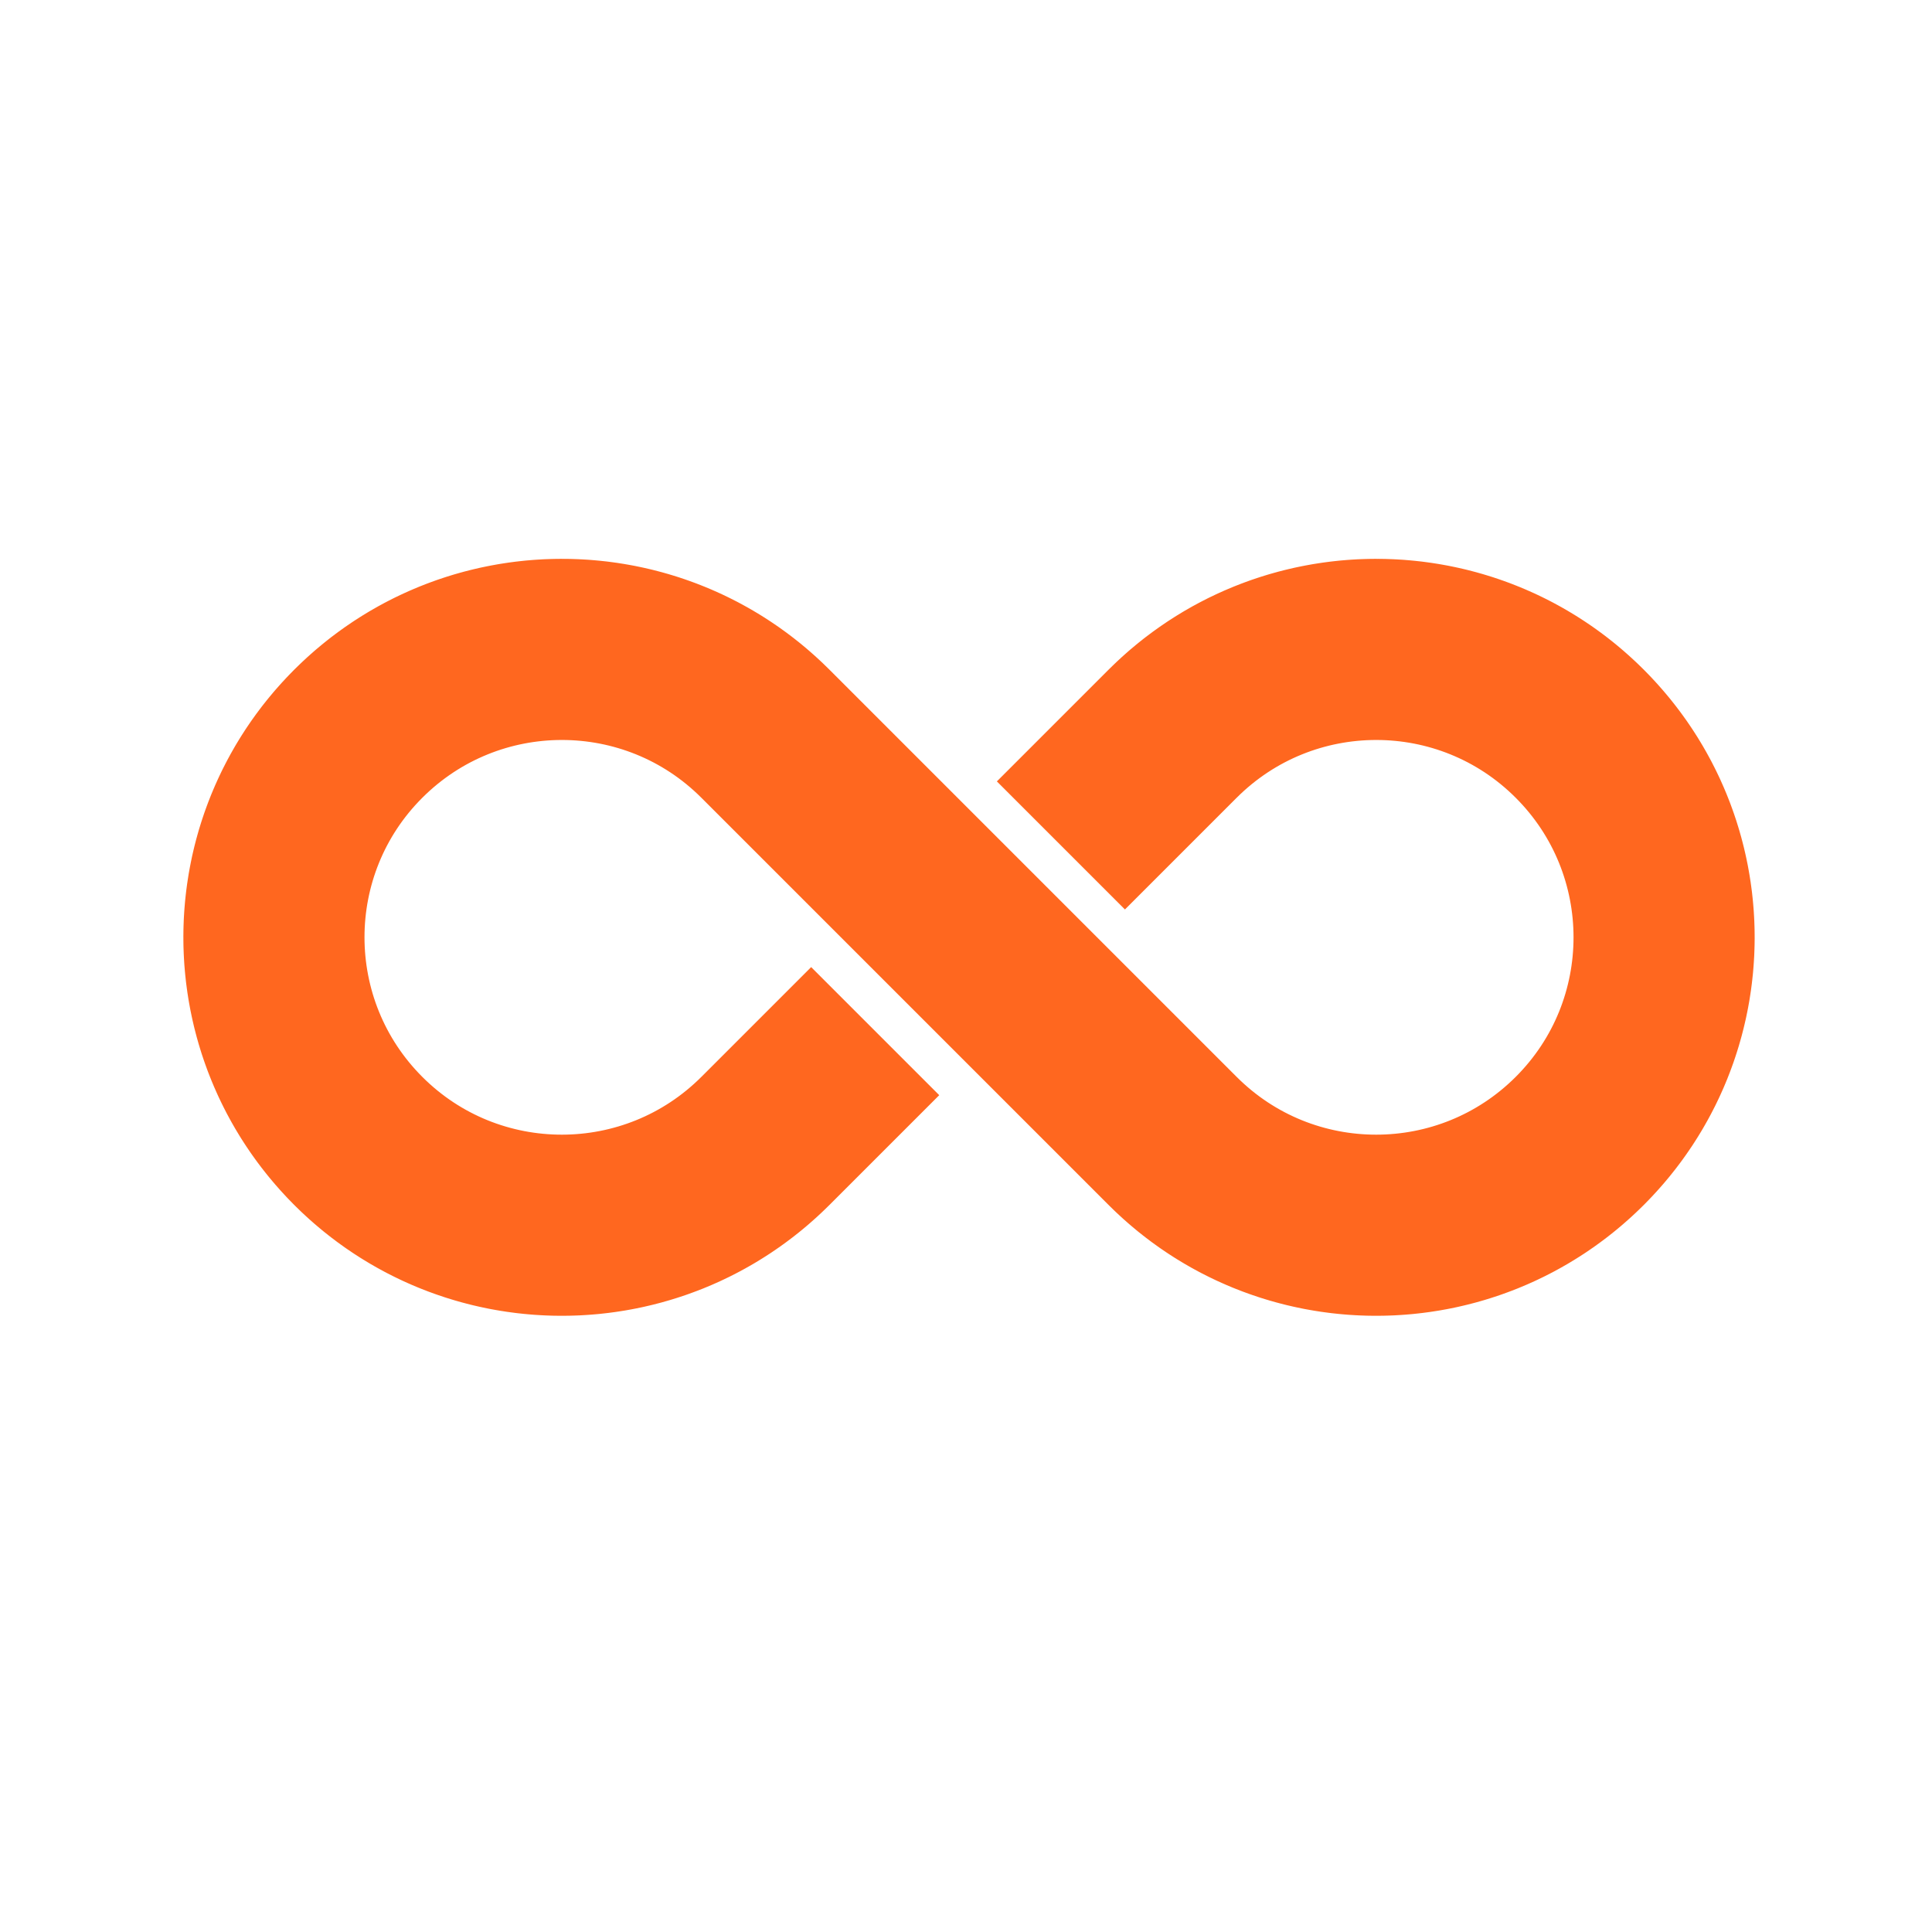 <svg xmlns="http://www.w3.org/2000/svg" xmlns:xlink="http://www.w3.org/1999/xlink" viewBox="0 0 1280 1280"><style>
@keyframes a0_do { 0% { stroke-dashoffset: 1186.4px; } 10% { stroke-dashoffset: 1186.4px; } 34% { stroke-dashoffset: 1186.4px; } 38% { stroke-dashoffset: 2386.4px; } 60% { stroke-dashoffset: 2386.4px; } 64% { stroke-dashoffset: 1186.4px; } 100% { stroke-dashoffset: 1186.4px; } }
@keyframes a1_do { 0% { stroke-dashoffset: 2386.4px; } 4% { stroke-dashoffset: 1186.4px; } 92% { stroke-dashoffset: 1186.4px; } 96% { stroke-dashoffset: 2386.4px; } 100% { stroke-dashoffset: 2386.4px; } }
@keyframes a2_do { 0% { stroke-dashoffset: 2386.4px; } 2% { stroke-dashoffset: 2386.4px; } 6% { stroke-dashoffset: 1186.4px; } 38% { stroke-dashoffset: 1186.4px; } 42% { stroke-dashoffset: 2386.4px; } 56% { stroke-dashoffset: 2386.4px; } 60% { stroke-dashoffset: 1186.4px; } 90% { stroke-dashoffset: 1186.4px; } 94% { stroke-dashoffset: 2386.4px; } 100% { stroke-dashoffset: 2386.4px; } }
@keyframes a3_do { 0% { stroke-dashoffset: 2386.4px; } 4% { stroke-dashoffset: 2386.4px; } 8% { stroke-dashoffset: 1186.4px; } 36% { stroke-dashoffset: 1186.4px; } 40% { stroke-dashoffset: 2386.4px; } 58% { stroke-dashoffset: 2386.4px; } 62% { stroke-dashoffset: 1186.4px; } 88% { stroke-dashoffset: 1186.4px; } 92% { stroke-dashoffset: 2386.4px; } 100% { stroke-dashoffset: 2386.4px; } }
@keyframes a4_do { 0% { stroke-dashoffset: 2386.4px; } 6% { stroke-dashoffset: 2386.4px; } 10% { stroke-dashoffset: 1186.4px; } 34% { stroke-dashoffset: 1186.4px; } 38% { stroke-dashoffset: 2386.4px; } 60% { stroke-dashoffset: 2386.4px; } 64% { stroke-dashoffset: 1186.4px; } 86% { stroke-dashoffset: 1186.4px; } 90% { stroke-dashoffset: 2386.4px; } 100% { stroke-dashoffset: 2386.4px; } }
@keyframes a5_do { 0% { stroke-dashoffset: 2386.4px; } 8% { stroke-dashoffset: 2386.4px; } 12% { stroke-dashoffset: 1186.4px; } 32% { stroke-dashoffset: 1186.4px; } 36% { stroke-dashoffset: 2386.4px; } 62% { stroke-dashoffset: 2386.4px; } 66% { stroke-dashoffset: 1186.4px; } 84% { stroke-dashoffset: 1186.4px; } 88% { stroke-dashoffset: 2386.4px; } 100% { stroke-dashoffset: 2386.4px; } }
@keyframes a6_o { 0% { opacity: 0; } .4% { opacity: 1; } 95.6% { opacity: 1; } 96% { opacity: 0; } 100% { opacity: 0; } }
@keyframes a7_o { 0% { opacity: 0; } 1.2% { opacity: 0; } 1.6% { opacity: 1; } 94.4% { opacity: 1; } 94.8% { opacity: 0; } 100% { opacity: 0; } }
@keyframes a8_o { 0% { opacity: 0; } 3.2% { opacity: 0; } 4.8% { opacity: 1; } 95.2% { opacity: 1; } 96.8% { opacity: 0; } 100% { opacity: 0; } }
@keyframes a9_o { 0% { opacity: 0; } 3.2% { opacity: 0; } 4.8% { opacity: 1; } 95.2% { opacity: 1; } 96.8% { opacity: 0; } 100% { opacity: 0; } }
@keyframes a10_o { 0% { opacity: 0; } 1.2% { opacity: 0; } 1.6% { opacity: 1; } 94.4% { opacity: 1; } 94.8% { opacity: 0; } 100% { opacity: 0; } }
@keyframes a11_o { 0% { opacity: 0; } 2% { opacity: 0; } 2.4% { opacity: 1; } 93.6% { opacity: 1; } 94% { opacity: 0; } 100% { opacity: 0; } }
@keyframes a12_o { 0% { opacity: 0; } 2% { opacity: 0; } 2.4% { opacity: 1; } 93.6% { opacity: 1; } 94% { opacity: 0; } 100% { opacity: 0; } }
@keyframes a13_o { 0% { opacity: 0; } 3.2% { opacity: 0; } 3.6% { opacity: 1; } 92.4% { opacity: 1; } 92.8% { opacity: 0; } 100% { opacity: 0; } }
@keyframes a14_o { 0% { opacity: 0; } 3.2% { opacity: 0; } 3.6% { opacity: 1; } 92.4% { opacity: 1; } 92.8% { opacity: 0; } 100% { opacity: 0; } }
@keyframes a15_o { 0% { opacity: 0; } 6.8% { opacity: 0; } 8.4% { opacity: 1; } 90.4% { opacity: 1; } 92% { opacity: 0; } 100% { opacity: 0; } }
@keyframes a16_o { 0% { opacity: 0; } 6.8% { opacity: 0; } 8.4% { opacity: 1; } 90.4% { opacity: 1; } 92% { opacity: 0; } 100% { opacity: 0; } }
@keyframes a17_o { 0% { opacity: 0; } 6.8% { opacity: 0; } 8.4% { opacity: 1; } 90.4% { opacity: 1; } 92% { opacity: 0; } 100% { opacity: 0; } }
@keyframes a17_f { 0% { fill: #fff; } 32% { fill: #fff; } 40% { fill: #ff671f; } 48% { fill: #ffcd00; } 56% { fill: #00b0b9; } 64% { fill: #ffcd00; } 72% { fill: #fff; } 100% { fill: #fff; } }
@keyframes a18_o { 0% { opacity: 0; } 6.8% { opacity: 0; } 8.4% { opacity: 1; } 90.4% { opacity: 1; } 92% { opacity: 0; } 100% { opacity: 0; } }
@keyframes a18_f { 0% { fill: #fff; } 32% { fill: #fff; } 40% { fill: #ff671f; } 48% { fill: #ffcd00; } 56% { fill: #00b0b9; } 64% { fill: #ffcd00; } 72% { fill: #fff; } 100% { fill: #fff; } }
@keyframes a19_o { 0% { opacity: 0; } 6.8% { opacity: 0; } 8.4% { opacity: 1; } 90.4% { opacity: 1; } 92% { opacity: 0; } 100% { opacity: 0; } }
@keyframes a19_f { 0% { fill: #fff; } 32% { fill: #fff; } 40% { fill: #ff671f; } 48% { fill: #ffcd00; } 56% { fill: #00b0b9; } 64% { fill: #ffcd00; } 72% { fill: #fff; } 100% { fill: #fff; } }
@keyframes a20_o { 0% { opacity: 0; } 3.2% { opacity: 0; } 4.8% { opacity: 1; } 95.2% { opacity: 1; } 96.8% { opacity: 0; } 100% { opacity: 0; } }
@keyframes a20_f { 0% { fill: #fff; } 32% { fill: #fff; } 40.4% { fill: #ff671f; } 48.4% { fill: #ffcd00; } 56% { fill: #00b0b9; } 64.8% { fill: #ffcd00; } 72.4% { fill: #fff; } 100% { fill: #fff; } }
@keyframes a21_o { 0% { opacity: 0; } 6.8% { opacity: 0; } 8.4% { opacity: 1; } 90.4% { opacity: 1; } 92% { opacity: 0; } 100% { opacity: 0; } }
@keyframes a21_f { 0% { fill: #fff; } 32% { fill: #fff; } 40% { fill: #ff671f; } 48% { fill: #ffcd00; } 56% { fill: #00b0b9; } 64% { fill: #ffcd00; } 72% { fill: #fff; } 100% { fill: #fff; } }
</style><defs/><path fill="none" stroke="#ff671f" d="M119.5-119.5h190.8c105.3 0 190.7-85.4 190.7-190.8c0-105.3-85.4-190.7-190.8-190.7c-105.3 0-190.7 85.4-190.7 190.8v104.6m0 86.1h-190.8c-105.3 0-190.7 85.4-190.7 190.8c0 105.3 85.4 190.7 190.8 190.7c105.3 0 190.7-85.4 190.7-190.8v-102.8" stroke-width="120" stroke-dasharray="2386.4 2386.4" stroke-dashoffset="1186.4" transform="translate(473,621) rotate(45)" style="animation: 25s linear infinite both a0_do;"/><path fill="none" stroke="#ffcd00" d="M119.5-119.5h190.8c105.3 0 190.7-85.4 190.7-190.8c0-105.3-85.4-190.7-190.8-190.7c-105.3 0-190.7 85.4-190.7 190.8v104.6m0 86.1h-190.8c-105.3 0-190.7 85.4-190.7 190.8c0 105.3 85.4 190.7 190.8 190.7c105.3 0 190.7-85.4 190.7-190.8v-102.8" stroke-width="120" stroke-dasharray="2386.4 2386.4" stroke-dashoffset="2386.4" transform="translate(473,621) rotate(45)" style="animation: 25s linear infinite both a1_do;"/><path fill="none" stroke="#00b0b9" d="M119.5-119.5h190.8c105.3 0 190.7-85.4 190.7-190.8c0-105.3-85.4-190.7-190.8-190.7c-105.3 0-190.7 85.4-190.7 190.8v104.6m0 86.1h-190.8c-105.3 0-190.7 85.4-190.7 190.8c0 105.3 85.4 190.7 190.8 190.7c105.3 0 190.7-85.4 190.7-190.8v-102.8" stroke-width="120" stroke-dasharray="2386.4 2386.4" stroke-dashoffset="2386.4" transform="translate(473,621) rotate(45)" style="animation: 25s linear infinite both a2_do;"/><path fill="none" stroke="#00c389" d="M119.5-119.5h190.8c105.3 0 190.7-85.4 190.7-190.8c0-105.3-85.4-190.7-190.8-190.7c-105.3 0-190.7 85.4-190.7 190.8v104.6m0 86.1h-190.8c-105.3 0-190.7 85.4-190.7 190.8c0 105.3 85.4 190.7 190.8 190.7c105.3 0 190.7-85.4 190.7-190.8v-102.8" stroke-width="120" stroke-dasharray="2386.4 2386.4" stroke-dashoffset="2386.4" transform="translate(473,621) rotate(45)" style="animation: 25s linear infinite both a3_do;"/><path fill="none" stroke="#ff671f" d="M119.5-119.5h190.8c105.3 0 190.7-85.4 190.7-190.8c0-105.3-85.4-190.7-190.8-190.7c-105.3 0-190.7 85.4-190.7 190.8v104.6m0 86.1h-190.8c-105.3 0-190.7 85.4-190.7 190.8c0 105.3 85.4 190.7 190.8 190.7c105.3 0 190.7-85.4 190.7-190.8v-102.8" stroke-width="120" stroke-dasharray="2386.4 2386.4" stroke-dashoffset="2386.4" transform="translate(473,621) rotate(45)" style="animation: 25s linear infinite both a4_do;"/><path fill="none" stroke="#ffcd00" d="M119.5-119.5h190.8c105.3 0 190.7-85.4 190.7-190.8c0-105.3-85.4-190.7-190.8-190.7c-105.3 0-190.7 85.4-190.7 190.8v104.6m0 86.1h-190.8c-105.3 0-190.7 85.4-190.7 190.8c0 105.3 85.4 190.7 190.8 190.7c105.3 0 190.7-85.4 190.7-190.8v-102.8" stroke-width="120" stroke-dasharray="2386.4 2386.4" stroke-dashoffset="2386.4" transform="translate(473,621) rotate(45)" style="animation: 25s linear infinite both a5_do;"/><g fill="#474c55" opacity="0" transform="translate(610,585.1) scale(3.2,3.2)" style="animation: 25s linear infinite both a6_o;"><path d="M14.7 0c1.2 0 5.3 .3 7.2 4.8c.7 1.5 .5 4.1 .4 6.1v.1c0 .2-0.1 .4-0.1 .6c.1 .1 .3 .2 .5 .2c.4-0.1 .8-0.2 1.3-0.4c.2-0.1 .4-0.1 .5-0.1c.2 0 .5 0 .6 .1c.6 .2 .9 .6 .9 1c0 .6-0.4 1.1-1.4 1.5c-0.1 0-0.3 .1-0.5 .1c-0.5 .2-1.3 .5-1.6 1.1c-0.1 .2 0 .6 .2 1.1c.1 .2 1.8 4.4 5.8 5c.3 .1 .5 .4 .5 .7c0 .1 0 .2-0.1 .3c-0.2 .7-1.5 1.2-3.8 1.6c0 .1-0.1 .4-0.2 .7c0 .2 0 .4-0.1 .7c-0.1 .3-0.3 .5-0.7 .5c-0.2 0-0.4 0-0.7-0.1c-0.4-0.1-0.9-0.2-1.5-0.2c-0.4 0-0.7 .1-1.1 .1c-0.7 .2-1.4 .6-2.1 1.1c-1 .8-2.2 1.7-4 1.7c-0.1 0-0.1-0.1-0.2-0.1h-0.2c-1.7 0-2.9-0.8-3.9-1.6c-0.8-0.5-1.4-1-2.1-1.1c-0.4-0.1-0.8-0.1-1.1-0.1c-0.7 0-1.2 .1-1.6 .2c-0.2 .1-0.4 .1-0.6 .1c-0.5 0-0.6-0.3-0.7-0.5c-0.1-0.3-0.1-0.5-0.2-0.8c0-0.2-0.1-0.6-0.2-0.7c-2.3-0.2-3.5-0.8-3.8-1.5c-0.1-0.1-0.1-0.2-0.1-0.3c0-0.3 .2-0.6 .5-0.6c4-0.7 5.7-4.9 5.8-5.1c.2-0.5 .3-0.9 .2-1.1c-0.3-0.6-1.1-0.9-1.6-1.1c-0.2 0-0.3-0.1-0.5-0.1c-1.3-0.6-1.5-1.2-1.4-1.6c.1-0.6 .8-1 1.4-1c.2 0 .3 0 .5 .1c.5 .2 .9 .4 1.3 .4c.3 0 .5-0.1 .6-0.2l-0.1-0.7c-0.1-2-0.3-4.6 .4-6.1c1.8-4.4 5.9-4.8 7.1-4.8h.5Z"/></g><g fill="#474c55" opacity="0" transform="translate(326.9,397.5) scale(3.2,3.2)" style="animation: 25s linear infinite both a7_o;"><path d="M28.4 3.4c-0.4-1.4-1.3-2.4-2.5-2.8c-2.3-0.6-11.4-0.6-11.4-0.6c0 0-9.1 0-11.3 .6c-1.3 .4-2.2 1.4-2.6 2.8c-0.4 2.4-0.6 4.9-0.6 7.5c0 2.5 .2 5 .6 7.4c.4 1.4 1.3 2.4 2.6 2.7c2.2 .7 11.3 .7 11.3 .7c0 0 9.1 0 11.4-0.7c1.2-0.3 2.1-1.3 2.5-2.7c.4-2.4 .6-4.9 .6-7.4c0-2.6-0.2-5.1-0.6-7.5Zm-16.8 12.1v-9.3l7.6 4.7l-7.6 4.6Z"/></g><g fill="#474c55" opacity="0" transform="translate(296.5,554.9) scale(5.8,5.8)" style="animation: 25s linear infinite both a8_o;"><rect width="80.9" height="81.5" fill="#fff" transform="translate(14.6,11.3) scale(.172,.172) translate(-40.4,-40.7)"/><path d="M28.4 3.4c-0.4-1.4-1.3-2.4-2.5-2.8c-2.3-0.6-11.4-0.6-11.4-0.6c0 0-9.1 0-11.3 .6c-1.3 .4-2.2 1.4-2.6 2.8c-0.4 2.4-0.6 4.9-0.6 7.5c0 2.5 .2 5 .6 7.4c.4 1.4 1.3 2.4 2.6 2.7c2.2 .7 11.3 .7 11.3 .7c0 0 9.1 0 11.4-0.7c1.2-0.3 2.1-1.3 2.5-2.7c.4-2.4 .6-4.9 .6-7.4c0-2.6-0.2-5.1-0.6-7.5Zm-16.8 12.1v-9.3l7.6 4.7l-7.6 4.6Z" fill="red"/></g><g fill="none" opacity="0" transform="translate(902.7,615.2) scale(2.31,2.31) translate(-21.8,-26.4)" style="animation: 25s linear infinite both a9_o;"><ellipse stroke="#fff" stroke-width="4" rx="11.9" ry="11.9" transform="translate(13.7,-9.9) rotate(30) scale(.769,.769) translate(24.2,45.3)"/><ellipse stroke="#fff" stroke-width="4" rx="9.3" ry="9.3" transform="translate(43,-16.1) rotate(45) scale(.769,.769) translate(49,70)"/><ellipse stroke="#fff" stroke-width="4" rx="9.3" ry="9.3" transform="translate(31.4,-27.7) rotate(45) scale(.769,.769) translate(59.6,44.4)"/><ellipse stroke="#fff" stroke-width="4" rx="9.3" ry="9.3" transform="translate(15.9,-27.6) rotate(45) scale(.769,.769) translate(49.5,20)"/><path stroke="#fff" stroke-width="4" d="M31.6 53.5l11.1 11.1" transform="translate(22.4,40.2) scale(.769,.769) translate(-37.1,-59)"/><path stroke="#fff" stroke-width="4" d="M35.1 46h15.7" transform="translate(26.9,30.1) scale(.769,.769) translate(-43,-46)"/><path stroke="#fff" stroke-width="4" d="M43.1 25.9l-11.1 11.1" transform="translate(22.7,19) scale(.769,.769) translate(-37.6,-31.5)"/></g><g fill="#474c55" opacity="0" transform="translate(866.5,771.7) scale(3.2,3.2)" style="animation: 25s linear infinite both a10_o;"><g><path d="M11.3 23.5c.7 0 1-0.4 1.4-0.7l3.7-3.6l-4.6-2.7"/><path d="M11.8 16.5l11.1 8.1c1.2 .7 2.1 .4 2.5-1.1l4.5-21.1c.4-1.9-0.7-2.7-1.9-2.2l-26.5 10.2c-1.8 .7-1.8 1.7-0.4 2.1l6.8 2.1l15.8-9.8c.7-0.4 1.4-0.2 .8 .3"/><path d="M11.4 23.1l-4.2-10.5" stroke="#474c55" stroke-width=".5" stroke-linecap="square"/></g></g><g fill="#474c55" opacity="0" transform="translate(1061.9,575.1) scale(3.2,3.2)" style="animation: 25s linear infinite both a11_o;"><path d="M1.4 0c-0.8 0-1.4 .6-1.4 1.4v22.2c0 .8 .6 1.4 1.4 1.4h12v-9.7h-3.3v-3.8h3.3v-2.7c0-3.3 1.9-5 4.8-5c1.4 0 2.6 .1 2.9 .1v3.4h-2c-1.5 0-1.9 .7-1.9 1.8v2.5h3.8l-0.5 3.7h-3.3v9.7h6.4c.8 0 1.4-0.6 1.4-1.4v-22.2c0-0.8-0.6-1.4-1.4-1.4h-22.2Z"/></g><g fill="#474c55" opacity="0" transform="translate(138.3,574.6) scale(3.2,3.2)" style="animation: 25s linear infinite both a12_o;"><path d="M7.9 .1c1.5-0.1 1.9-0.1 5.6-0.1c3.7 0 4.1 0 5.6 .1c1.4 0 2.4 .3 3.2 .6c.9 .4 1.7 .8 2.4 1.6c.8 .7 1.2 1.5 1.6 2.4c.3 .8 .6 1.8 .6 3.2c.1 1.5 .1 1.9 .1 5.6c0 3.7 0 4.1-0.1 5.6c0 1.4-0.3 2.4-0.6 3.2c-0.4 .9-0.8 1.7-1.6 2.4c-0.7 .8-1.5 1.2-2.4 1.6c-0.8 .3-1.8 .6-3.2 .6c-1.5 .1-1.9 .1-5.6 .1c-3.7 0-4.1 0-5.6-0.1c-1.4 0-2.4-0.3-3.2-0.6c-0.9-0.4-1.7-0.8-2.4-1.6c-0.8-0.7-1.2-1.5-1.6-2.4c-0.3-0.8-0.6-1.8-0.6-3.2c-0.1-1.5-0.1-1.9-0.1-5.6c0-3.7 0-4.1 .1-5.6c0-1.4 .3-2.4 .6-3.2c.4-0.9 .8-1.7 1.6-2.4c.7-0.8 1.5-1.2 2.4-1.6c.8-0.3 1.8-0.6 3.2-0.6Zm12.8 7.8c.9 0 1.6-0.7 1.6-1.6c0-0.9-0.7-1.6-1.6-1.6c-0.9 0-1.6 .7-1.6 1.6c0 .9 .7 1.6 1.6 1.6Zm-0.9 5.6c0 1.7-0.7 3.2-1.9 4.4c-1.2 1.2-2.7 1.9-4.4 1.9c-1.7 0-3.2-0.7-4.4-1.9c-1.2-1.2-1.9-2.7-1.9-4.4c0-1.7 .7-3.2 1.9-4.4c1.2-1.2 2.7-1.9 4.4-1.9c1.7 0 3.2 .7 4.4 1.9c1.2 1.2 1.9 2.7 1.9 4.4Zm-2 0c0-1.2-0.4-2.2-1.3-3c-0.8-0.9-1.8-1.3-3-1.3c-1.2 0-2.2 .4-3 1.3c-0.9 .8-1.3 1.8-1.3 3c0 1.2 .4 2.2 1.3 3c.8 .9 1.8 1.3 3 1.3c1.2 0 2.2-0.4 3-1.3c.9-0.8 1.3-1.8 1.3-3Z" fill-rule="evenodd"/></g><g fill="#474c55" opacity="0" transform="translate(326.9,765.3) scale(3.2,3.2)" style="animation: 25s linear infinite both a13_o;"><path d="M13.8 0c3.7 0 7.1 1.4 9.8 4h-0.1c2.6 2.6 4.1 6 4.1 9.7c-0.1 7.5-6.2 13.6-13.8 13.6c-2.3 0-4.5-0.6-6.5-1.6l-7.3 1.9l1.9-7.1c-1.2-2.1-1.8-4.4-1.8-6.8c0-7.6 6.2-13.7 13.7-13.7Zm4.3 15.2c.3 .2 2.2 1 2.6 1.2c.1 .1 .2 .1 .3 .1c.1 .1 .2 .1 .3 .2c.1 .2 .1 .9-0.2 1.7c-0.3 .9-1.8 1.7-2.5 1.8c-0.6 .1-1.3 .1-2.2-0.1c0-0.1 0-0.1-0.1-0.1c0 0-0.1 0-0.2-0.1c-0.5-0.1-1.1-0.3-1.8-0.6c-3.4-1.5-5.7-4.7-6.1-5.4c0 0-0.1 0-0.1-0.1c0 0 0 0 0 0c-0.1-0.1-0.3-0.4-0.5-0.7c-0.4-0.7-0.9-1.8-0.9-3c0-1.6 .8-2.5 1.1-2.9c.1 0 .1 0 .1-0.1c.3-0.3 .7-0.4 1-0.4c.2 0 .5 0 .7 0c0 0 0 0 0 0c.3 0 .5 0 .8 .6c.1 .3 .3 .9 .5 1.4c.3 .6 .5 1.2 .6 1.3c.1 .2 .1 .4 0 .6c0 0 0 0 0 0c0 .1 0 .1 0 .2c-0.1 .1-0.2 .3-0.3 .4c-0.1 .1-0.1 .1-0.2 .2c-0.1 .2-0.3 .3-0.4 .5c-0.1 .1-0.3 .3-0.2 .6c0 0 0 .1 .1 .1c.2 .4 .9 1.6 2 2.5c1.1 1 2.1 1.5 2.6 1.7c.1 0 .2 .1 .3 .1c.1 .1 .3 .1 .4 .1c.1 0 .2-0.1 .4-0.2c.2-0.2 .9-1 1.1-1.4c0 0 0-0.1 .1-0.1c.2-0.2 .4-0.2 .7-0.1Z" fill-rule="evenodd"/></g><g fill="#474c55" opacity="0" transform="translate(865.9,390.3) scale(3.2,3.2)" style="animation: 25s linear infinite both a14_o;"><path d="M29.4 3.2c-1.1 .5-2.3 .8-3.5 1c1.3-0.8 2.2-2 2.7-3.4c-1.2 .7-2.5 1.2-3.9 1.5c-1.1-1.2-2.6-2-4.4-2c-3.3 0-6 2.8-6 6.2c0 .4 .1 .9 .2 1.4c-5.1-0.3-9.5-2.7-12.5-6.4c-0.5 .9-0.8 1.9-0.8 3c0 2.2 1.1 4.1 2.7 5.2c-1-0.1-1.9-0.3-2.8-0.8v.1c0 3 2.1 5.4 4.9 6c-0.5 .1-1.1 .2-1.6 .2c-0.4 0-0.8 0-1.1-0.1c.7 2.5 3 4.2 5.6 4.3c-2 1.6-4.7 2.6-7.5 2.6c-0.4 0-0.9 0-1.4-0.1c2.7 1.8 5.8 2.8 9.3 2.8c11.1 0 17.1-9.4 17.1-17.5c0-0.3 0-0.5 0-0.8c1.2-0.8 2.2-1.9 3-3.2Z"/></g><path d="M0 0v243" stroke="#eee" fill="none" stroke-linecap="square" opacity="0" transform="translate(655.4,917)" style="animation: 25s linear infinite both a15_o;"/><g opacity="0" transform="translate(620.5,795.6)" style="animation: 25s linear infinite both a16_o;"><path d="M34.9 0v69.8" stroke="#eee" fill="none" stroke-linecap="square"/><path d="M69.8 34.9h-69.8" stroke="#eee" fill="none" stroke-linecap="square"/></g><path fill="#fff" opacity="0" d="M-79.6 .8c5.1 0 8.4-1.8 10.7-3.2v-16.1h-14.1v5.8l7.4-0.1v6.8c-1.3 .3-2.6 .5-4 .5c-5.1 0-8.5-2.5-8.5-9.7v-2.1c0-7.1 3.4-9.8 8.5-9.8c3 .1 6.3 1.4 8.2 2.8l2.5-5.8c-2.7-1.8-6.1-3.2-10.7-3.2c-8.8 0-15.2 4.6-15.2 16v2.1c0 11.4 6.4 16 15.2 16Zm16.1-0.8h13.7c9 0 12.5-3.9 12.5-9.5c0-3.1-1.4-5.7-4.8-7.4c2.7-1.5 3.8-3.9 3.8-6.5c0-5.2-3.4-9.1-12-9.1h-13.2Zm6.7-19.5v-6.8l6.5 .1c4-0.1 5.3 1.3 5.3 3.3c0 1.8-1.3 3.4-5.3 3.4Zm0 13.2v-7.4h7c4.4 0 5.8 1.6 5.8 3.7c0 2.3-1.4 3.8-5.8 3.8Zm36.6 6.3h10.1c9.3 0 15.1-4.3 15.1-15.2v-2.1c0-10.9-5.8-15.2-15.1-15.2h-10.1Zm6.7-6.2v-20h3.4c5.6 0 8.4 2.1 8.4 8.9v2.1c0 6.8-2.8 9-8.4 9Zm20.8 6.2h6.8l3.1-8.4h10.6l3.1 8.4h6.8l-11.7-32.5h-6.9Zm12.1-14.6l3.1-8.4l3 8.3Zm29.4 14.6h6.7v-26.2h10.6v-6.3h-27.9v6.2l10.6 .1Zm17.8 0h6.8l3.1-8.4h10.6l3.1 8.4h6.8l-11.7-32.5h-6.9Zm12.1-14.6l3.1-8.4l3 8.3Z" transform="translate(397.1,1132.5)" style="animation: 25s linear infinite both a17_o, 25s linear infinite both a17_f;"/><path fill="#fff" opacity="0" d="M-96.8 0h6.7v-20.7l8.6 15.2l8.6-15.2v20.7h6.7v-32.5h-7.2l-8.1 13.9l-8.1-13.9h-7.2Zm36.9 0h6.7v-32.5h-6.7Zm13 0h6.7v-20.3l11.2 20.3h7.4v-32.5h-6.7v20.4l-11.2-20.4h-7.4Zm44.3 .8c7.5 0 13.1-4.5 13.1-16v-17.3h-6.7v17.3c0 7.4-2.6 9.8-6.4 9.8c-3.9-0.1-6.5-2.4-6.5-9.8v-17.3h-6.7v17.3c0 11.5 5.6 16 13.2 16Zm26.9-0.8h6.7v-26.2l10.6-0.1v-6.2h-27.9v6.2l10.6 .1Zm20.9 0h24.3v-6.2h-17.6v-7.8h15.6v-6.2l-15.6-0.1v-5.9h17.6v-6.3h-24.3Zm40.3 .8c5.4 0 13-1.3 13-9.5c0-6.2-4.1-9-12.4-11.2c-2.1-0.7-6.2-1.3-6.2-4.2c0-2.3 2.7-3 5.6-3c4.8 0 8.2 1.5 10.2 2.6l2.6-5.6c-2.6-1.5-6.6-3.2-12.8-3.2c-6.2 0-12.3 1.8-12.3 9.2c0 7.3 6.6 9.6 11.6 10.9c4.6 1 7 2 7 4.5c0 2.1-2.5 3.2-6.3 3.2c-6.3 0-9.9-2.3-10.7-2.7l-2.6 5.7c3.2 1.8 7.7 3.3 13.3 3.3Z" transform="translate(910,1132.5)" style="animation: 25s linear infinite both a18_o, 25s linear infinite both a18_f;"/><path fill="#fff" opacity="0" d="M35 2.4c21.7 0 36-11.4 36-31.1c0-8.8-5.6-16.6-13.1-20.8c6.8-4.2 11.6-11.5 11.6-19.7c0-18-13.3-28.8-34.5-28.8c-12.9 0-21.9 4.1-29.6 9.5l7.2 16.9c5.5-4 14-7.9 22.4-7.9c11 0 14.7 3.8 14.7 10.3c0 6-3.1 10.7-16.8 10.7h-5.6v16.9h5.6c13.7 0 18.3 5.9 18.3 12.9c0 8.7-4.2 12.7-16.2 12.7c-9 0-18.1-4-23.8-8.8l-7.2 16.9c8.1 6.1 17.5 10.3 31 10.3Zm78.6 0c21.6 0 37.4-13.3 37.4-47.1v-6.2c0-33.8-15.8-47.1-37.4-47.1c-21.4 0-37.2 13.3-37.2 47.1v6.2c0 33.8 15.8 47.1 37.2 47.1Zm0-18.4c-10.4 0-17.3-6.9-17.3-28.7v-6.2c0-21.7 6.9-28.6 17.3-28.6c10.5 0 17.4 6.9 17.4 28.6v6.2c0 21.8-6.9 28.7-17.4 28.7Zm80.6 18.4c21.6 0 37.3-13.3 37.3-47.1v-6.2c0-33.8-15.7-47.1-37.3-47.1c-21.5 0-37.2 13.3-37.2 47.1v6.2c0 33.8 15.7 47.1 37.2 47.1Zm0-18.4c-10.5 0-17.4-6.9-17.4-28.7v-6.2c0-21.7 6.9-28.6 17.4-28.6c10.4 0 17.3 6.9 17.3 28.6v6.2c0 21.8-6.9 28.7-17.3 28.7Zm80.5 18.4c21.6 0 37.4-13.3 37.4-47.1v-6.2c0-33.8-15.8-47.1-37.4-47.1c-21.4 0-37.2 13.3-37.2 47.1v6.2c0 33.8 15.8 47.1 37.2 47.1Zm0-18.4c-10.4 0-17.3-6.9-17.3-28.7v-6.2c0-21.7 6.9-28.6 17.3-28.6c10.5 0 17.4 6.9 17.4 28.6v6.2c0 21.8-6.9 28.7-17.4 28.7Z" transform="translate(746.2,1073.8)" style="animation: 25s linear infinite both a19_o, 25s linear infinite both a19_f;"/><path fill="#fff" opacity="0" d="M-324.1 1.4c13 0 22.5-7.8 22.5-27.5v-29.8h-11.5v29.8c0 12.7-4.4 16.7-11 16.7c-6.7 0-11.1-4-11.1-16.7v-29.8h-11.5v29.8c0 19.7 9.5 27.5 22.6 27.5Zm32.7-1.4h11.5v-34.9l19.2 34.9h12.7v-55.9h-11.5v35l-19.3-35h-12.6Zm54.2 0h36.7v-10.8l-25.2 .1v-45.2h-11.5Zm42.8 0h11.5v-55.9h-11.5Zm22.3 0h11.5v-35.5l14.8 26l14.8-26v35.5h11.5v-55.9h-12.3l-14 23.9l-14-23.9h-12.3Zm63.5 0h11.5v-55.9h-11.5Zm35.9 0h11.6v-45.1h18.3v-10.8h-48.1v10.8h18.2Zm36 0h41.8v-10.8l-30.2 .1v-13.4h26.7v-10.7h-26.7v-10.4h30.2v-10.7h-41.8Zm49.5 0h17.4c15.9 0 26-7.4 26-26.1v-3.7c0-18.7-10.1-26.1-26-26.1h-17.4Zm11.5-10.8v-34.3l5.9-0.1c9.6 0 14.5 3.7 14.5 15.4v3.7c0 11.7-4.9 15.3-14.5 15.3Zm80.3 12.2c9.3 0 22.4-2.3 22.4-16.3c0-10.6-7.1-15.5-21.4-19.3c-3.7-1.2-10.6-2.3-10.6-7.2c0-3.9 4.5-5.1 9.6-5.1c8.3 0 14.1 2.5 17.5 4.4l4.4-9.7c-4.4-2.5-11.2-5.6-21.9-5.6c-10.7 0-21.2 3.3-21.2 16c0 12.6 11.3 16.5 20 18.8c7.8 1.7 11.9 3.4 11.9 7.7c0 3.5-4.2 5.5-10.7 5.5c-10.9 0-17-3.9-18.5-4.6l-4.5 9.8c5.5 3.1 13.3 5.6 23 5.6Zm52.1 0c13.6 0 23.5-7.8 23.5-27.5v-3.7c0-19.7-9.9-27.6-23.5-27.6c-13.6 0-23.5 7.9-23.5 27.6v3.7c0 19.7 9.9 27.5 23.5 27.5Zm0-10.8c-7.1 0-11.9-4-11.9-16.7v-3.7c0-12.7 4.8-16.7 11.9-16.7c7.1 0 11.9 4 11.9 16.7v3.7c0 12.7-4.8 16.7-11.9 16.7Zm57.3 10.8c8.7 0 14.5-3 18.5-5.6l-4.3-9.9c-2.3 2.1-8.1 4.7-14.2 4.7c-8.8 0-14.6-4.4-14.6-16.7v-3.7c0-12.3 5.8-16.7 14.6-16.7c5.2 0 10.8 2.3 14.2 4.6l4.3-9.9c-4.8-3.2-10.6-5.6-18.5-5.6c-15.2 0-26.1 8-26.1 27.6v3.7c0 19.6 10.9 27.5 26.1 27.5Zm25.3-1.4h11.6v-55.9h-11.6Zm17 0h11.8l5.2-14.4h18.3l5.3 14.4h11.8l-20.3-55.9h-11.8Zm20.9-25.2l5.2-14.4l5.3 14.4Zm36.9 25.2h36.6v-10.8l-25.1 .1v-45.2h-11.5Zm-457 86h11.7v-21.7l21.2-34.2h-13l-14.1 23l-14.1-23h-13.1l21.4 34.4Zm60.3 1.4c13.6 0 23.4-7.8 23.4-27.5v-3.7c0-19.7-9.8-27.6-23.4-27.6c-13.6 0-23.5 7.9-23.5 27.6v3.7c0 19.7 9.9 27.5 23.5 27.5Zm0-10.8c-7.2 0-11.9-4-11.9-16.7v-3.7c0-12.7 4.7-16.7 11.9-16.7c7.1 0 11.8 4 11.8 16.7v3.7c0 12.7-4.7 16.7-11.8 16.7Zm54.6 10.8c13 0 22.5-7.8 22.5-27.5v-29.8h-11.5v29.8c0 12.7-4.4 16.7-11 16.7c-6.7 0-11.1-4-11.1-16.7v-29.8h-11.5v29.8c0 19.7 9.5 27.5 22.6 27.5Zm46.2-1.4h11.6v-45.2h18.3v-10.7h-48.1v10.7h18.2Zm57.9 1.4c13 0 22.5-7.8 22.5-27.5v-29.8h-11.5v29.8c0 12.7-4.4 16.7-11 16.7c-6.7 0-11.1-4-11.1-16.7v-29.8h-11.5v29.8c0 19.7 9.5 27.5 22.6 27.5Zm32.7-1.4h23.5c15.5 0 21.6-6.8 21.6-16.3c0-5.3-2.4-9.8-8.2-12.7c4.5-2.6 6.5-6.7 6.5-11.2c0-8.9-5.8-15.7-20.7-15.7h-22.7Zm11.5-33.5v-11.7h11.2c6.9 0 9.2 2.4 9.2 5.9c0 3-2.3 5.8-9.2 5.8Zm0 22.8v-13h12c7.7 0 10.1 2.9 10.1 6.5c0 4-2.4 6.5-10.1 6.5Zm43.7 10.7h41.8v-10.8h-30.3v-13.3h26.7v-10.7h-26.7v-10.4h30.3v-10.7h-41.8Zm-375.3 1.4c11.2 0 21.5-4.8 21.5-20.6v-5.7h8.5v-9.3h-8.5v-8.1h-11.5v8.1h-9.9c-6.6 0-8.3-3.2-8.3-6.6c0-3.1 3.2-5.8 8.2-5.8c2.8 0 5.6 1 6.9 2l7.8-8.7c-4.6-2.9-10.1-4.1-14.7-4.1c-10.3 0-19.7 6.4-19.7 15.3c0 4.5 1.6 9.2 6.5 12.2c-5.5 2.8-8.4 7.4-8.4 13.7c0 12.1 11.5 17.6 21.6 17.6Zm0-10.6c-4.5 0-10-1.9-10-7.8c0-5.4 4.4-7.9 10.1-7.9h9.9v5.7c0 8.5-5.4 10-10 10Z" transform="translate(643.2,215.5)" style="animation: 25s linear infinite both a20_o, 25s linear infinite both a20_f;"/><path fill="#fff" opacity="0" d="M35.8 2.3c19.8 0 36.9-9.9 36.9-31.4c0-18.8-13.9-31.9-38.8-31.9h-5.3v-15.6h41.2v-18.3h-60.7v52.1h18.8c17.1 0 25.2 2.4 25.2 14.2c0 7.7-5.1 12.7-17.9 12.7c-9.5 0-16.5-2.4-24.1-8.2l-6.7 16.7c10.1 7.8 18.4 9.7 31.4 9.7Zm77.8 0c19.8 0 36.9-9.9 36.9-31.4c0-18.8-13.8-31.9-38.8-31.9h-5.3v-15.6h41.2v-18.3h-60.7v52.1h18.8c17.1 0 25.3 2.4 25.3 14.2c0 7.7-5.2 12.7-18 12.7c-9.5 0-16.5-2.4-24.1-8.2l-6.7 16.7c10.1 7.8 18.4 9.7 31.4 9.7Z" transform="translate(312.8,1072.3)" style="animation: 25s linear infinite both a21_o, 25s linear infinite both a21_f;"/></svg>